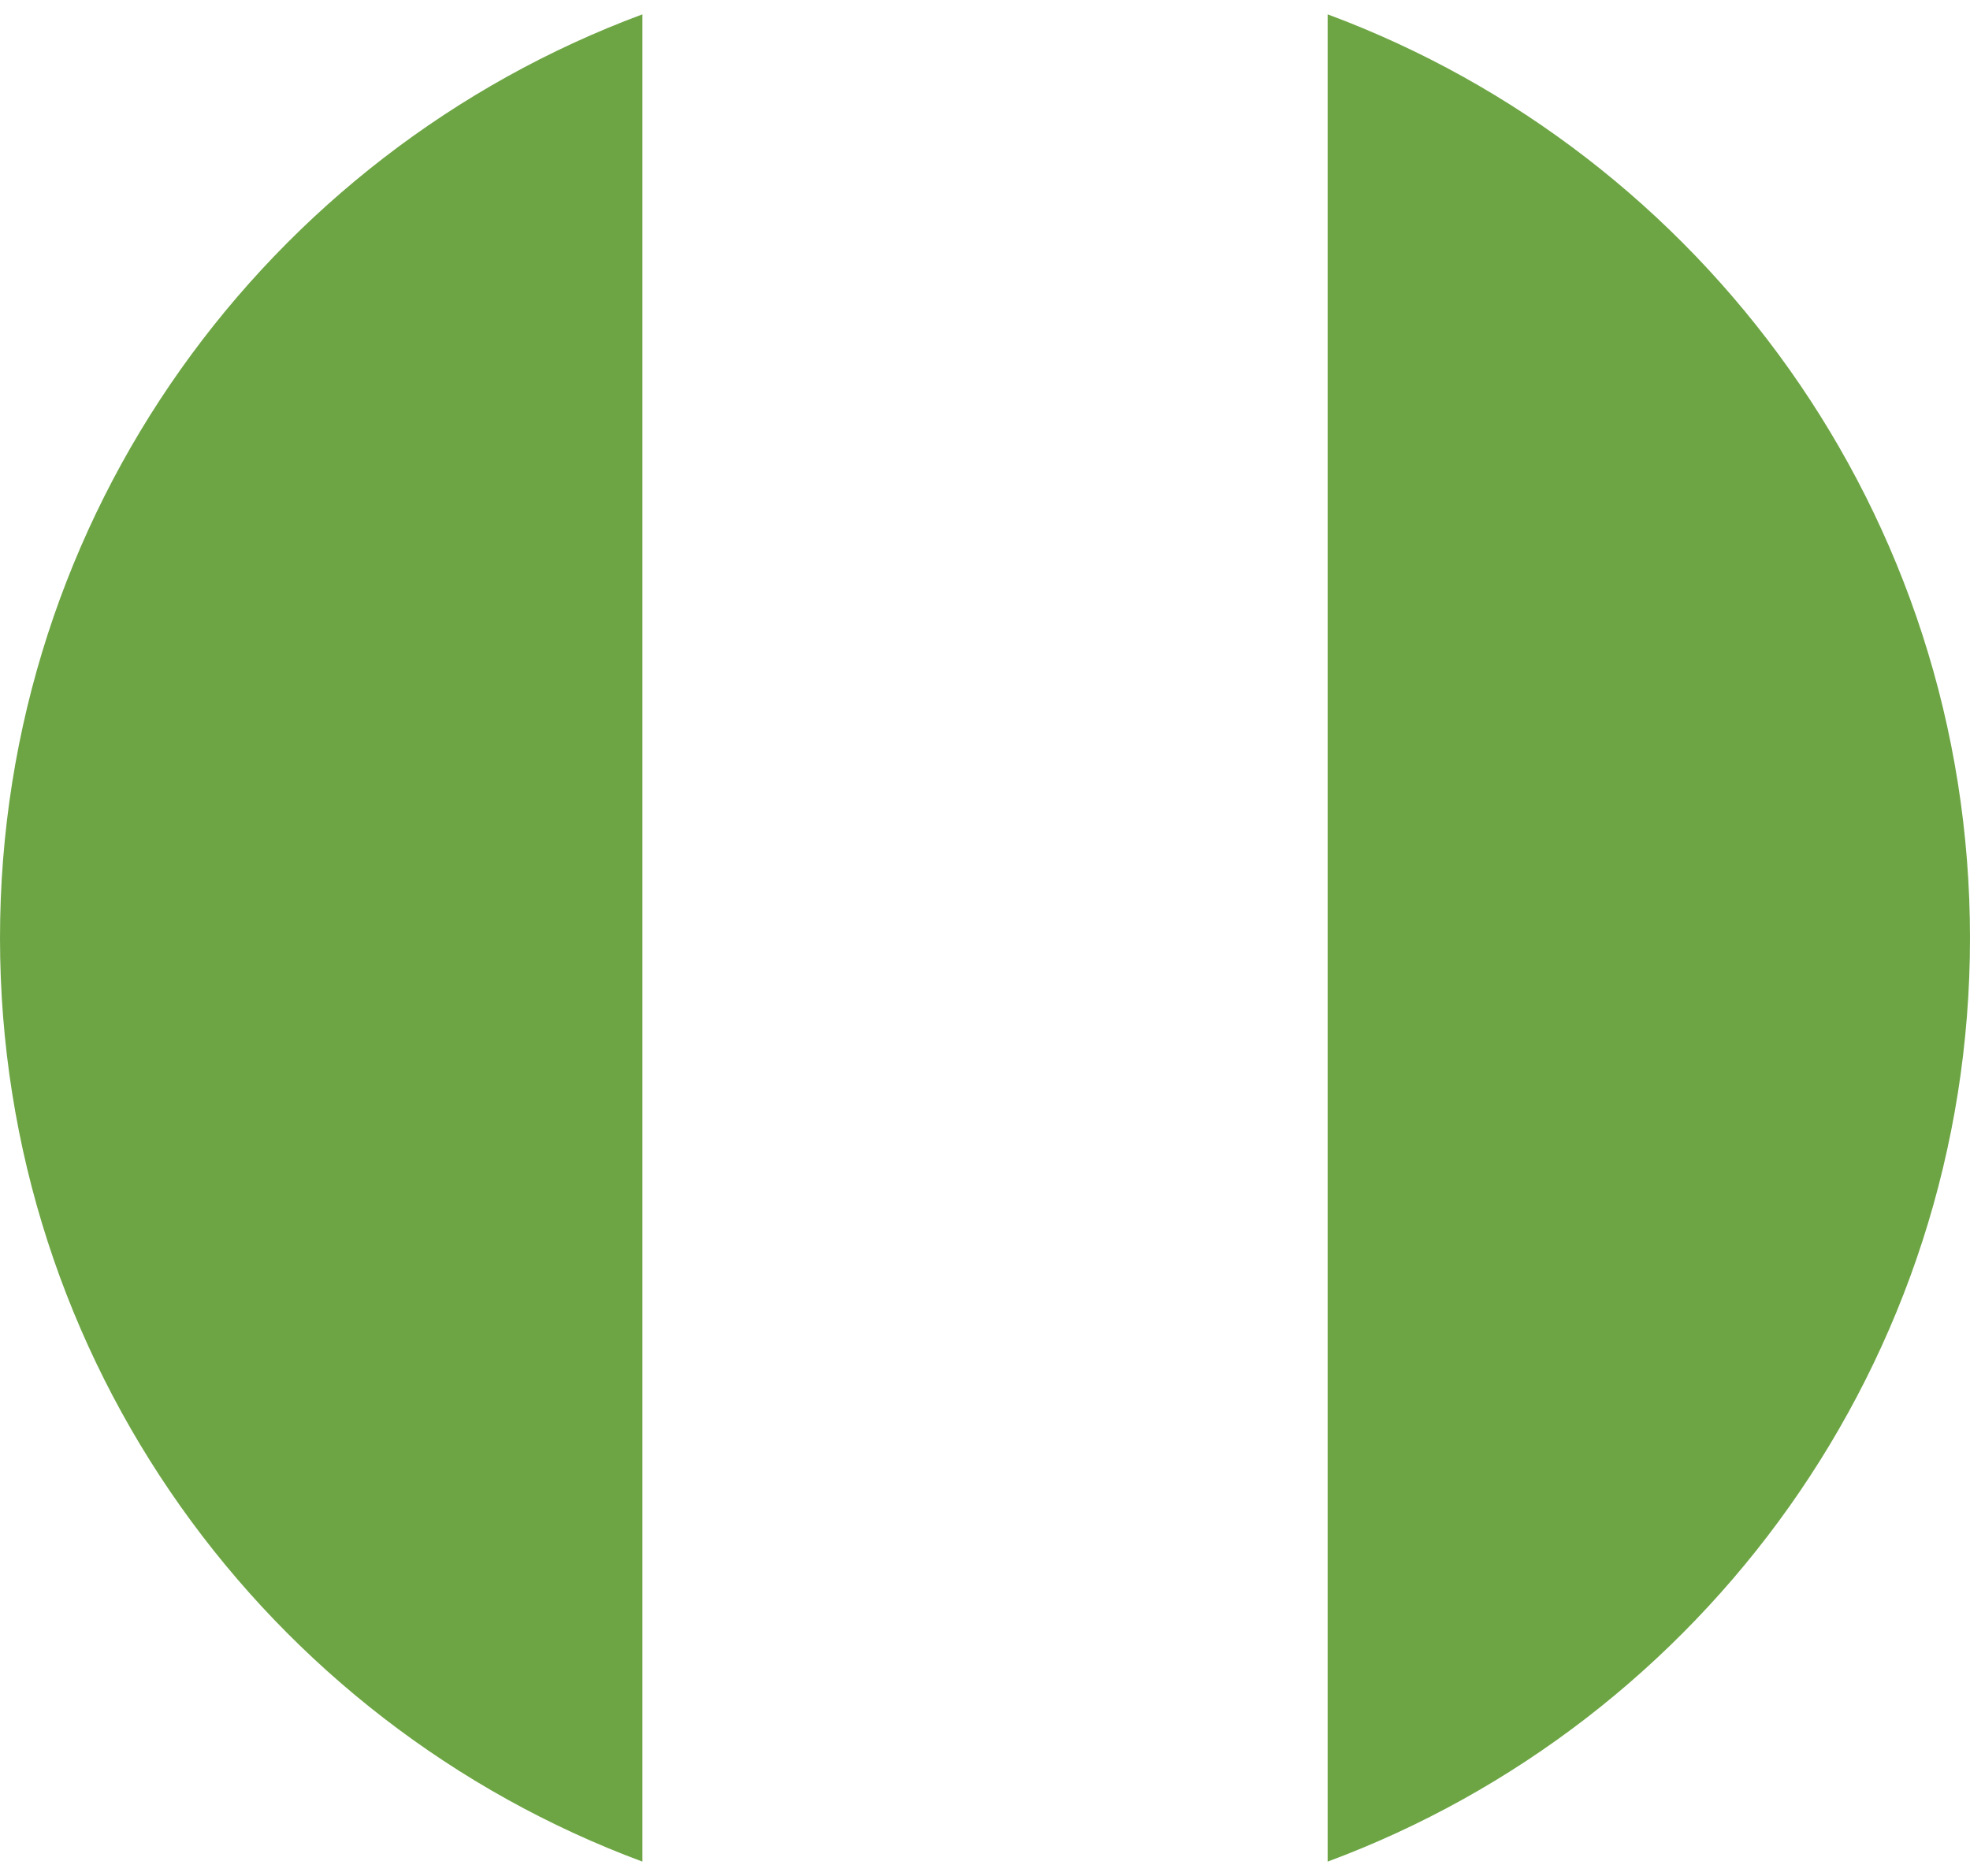 <svg xmlns="http://www.w3.org/2000/svg" width="42" height="40" fill="none" viewBox="0 0 42 40"><path fill="#6DA544" d="M0 20c0 9.03 5.699 16.727 13.696 19.694V.306C5.699 3.273 0 10.971 0 20M42 20C42 10.97 36.301 3.273 28.305.306v39.388C36.3 36.727 42 29.029 42 20"/></svg>